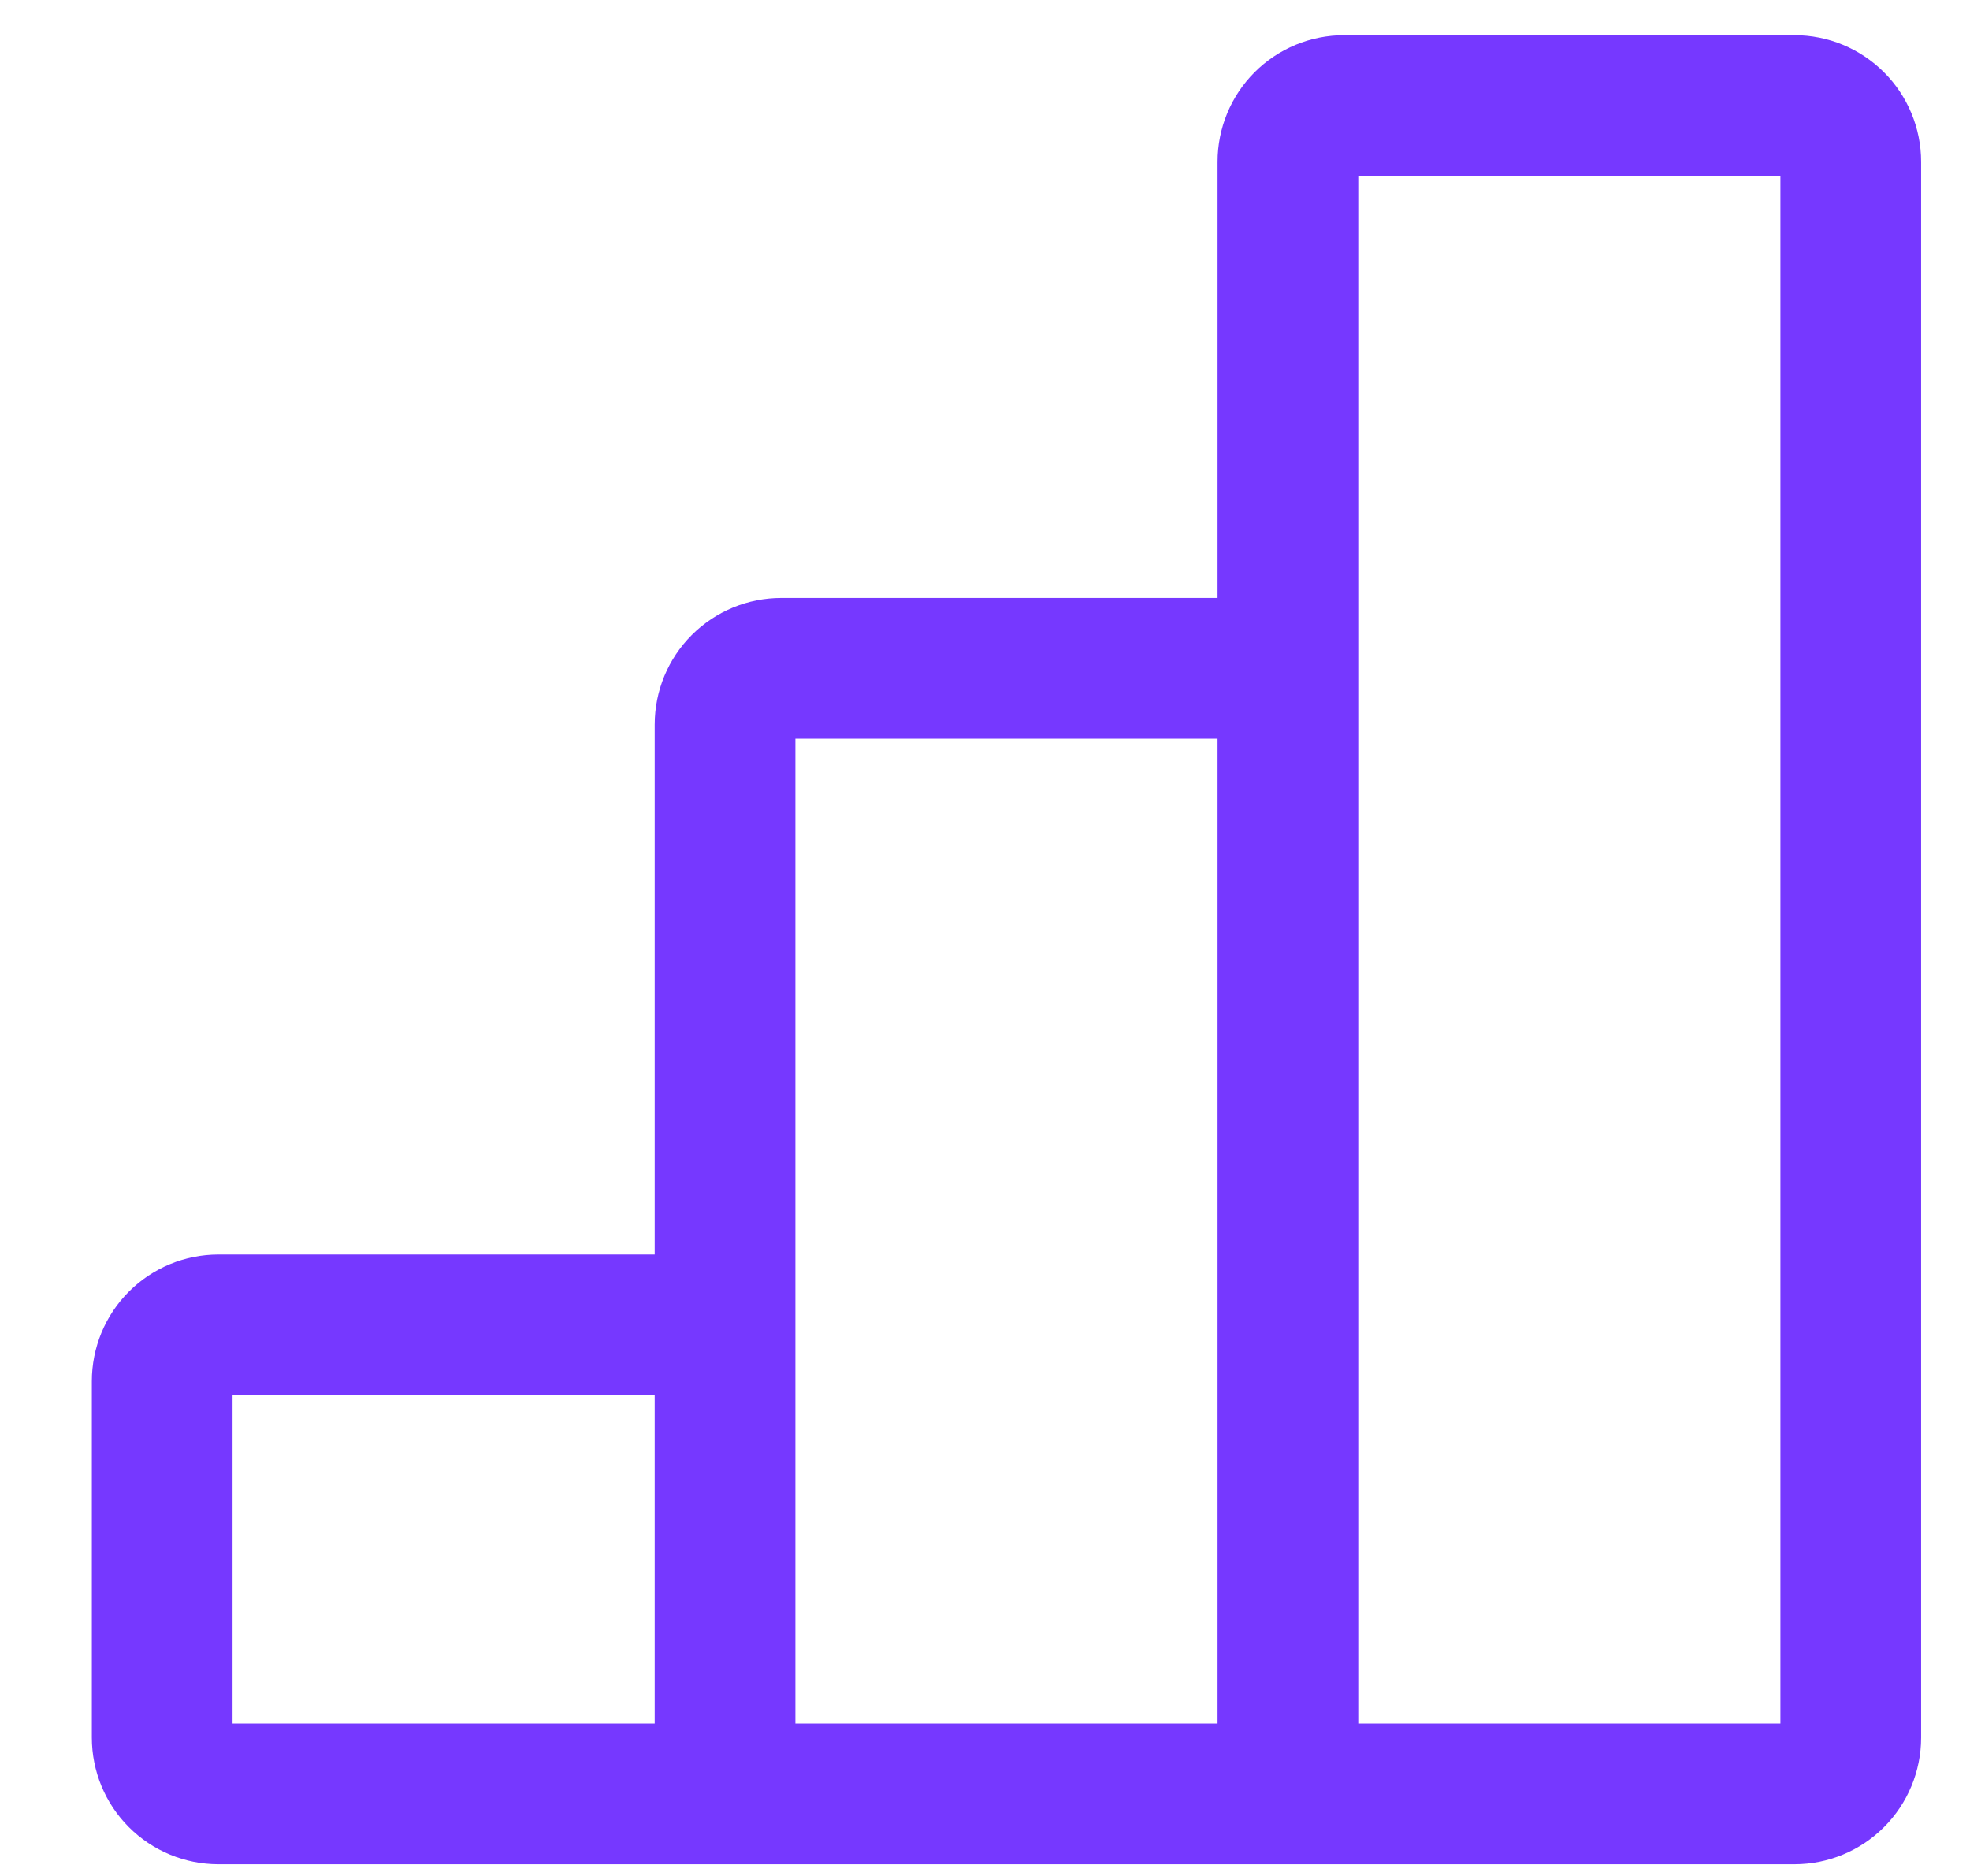 <svg width="21" height="20" viewBox="0 0 21 20" fill="none" xmlns="http://www.w3.org/2000/svg">
<path d="M13.729 7.125H8.329C8.169 7.125 8.017 7.188 7.904 7.301C7.792 7.413 7.729 7.566 7.729 7.725V14.125M7.729 19.125H13.729H7.729ZM7.729 19.125V14.125V19.125ZM7.729 19.125H2.329C2.169 19.125 2.017 19.062 1.904 18.949C1.792 18.837 1.729 18.684 1.729 18.525V14.725C1.729 14.566 1.792 14.413 1.904 14.301C2.017 14.188 2.169 14.125 2.329 14.125H7.729V19.125ZM13.729 19.125V7.125V19.125ZM13.729 19.125H19.128C19.288 19.125 19.44 19.062 19.553 18.949C19.665 18.837 19.729 18.684 19.729 18.525V1.725C19.729 1.566 19.665 1.413 19.553 1.301C19.44 1.188 19.288 1.125 19.128 1.125H14.329C14.169 1.125 14.017 1.188 13.904 1.301C13.792 1.413 13.729 1.566 13.729 1.725V7.125V19.125Z" stroke="#7638FF" stroke-width="1.5"/>
</svg>
